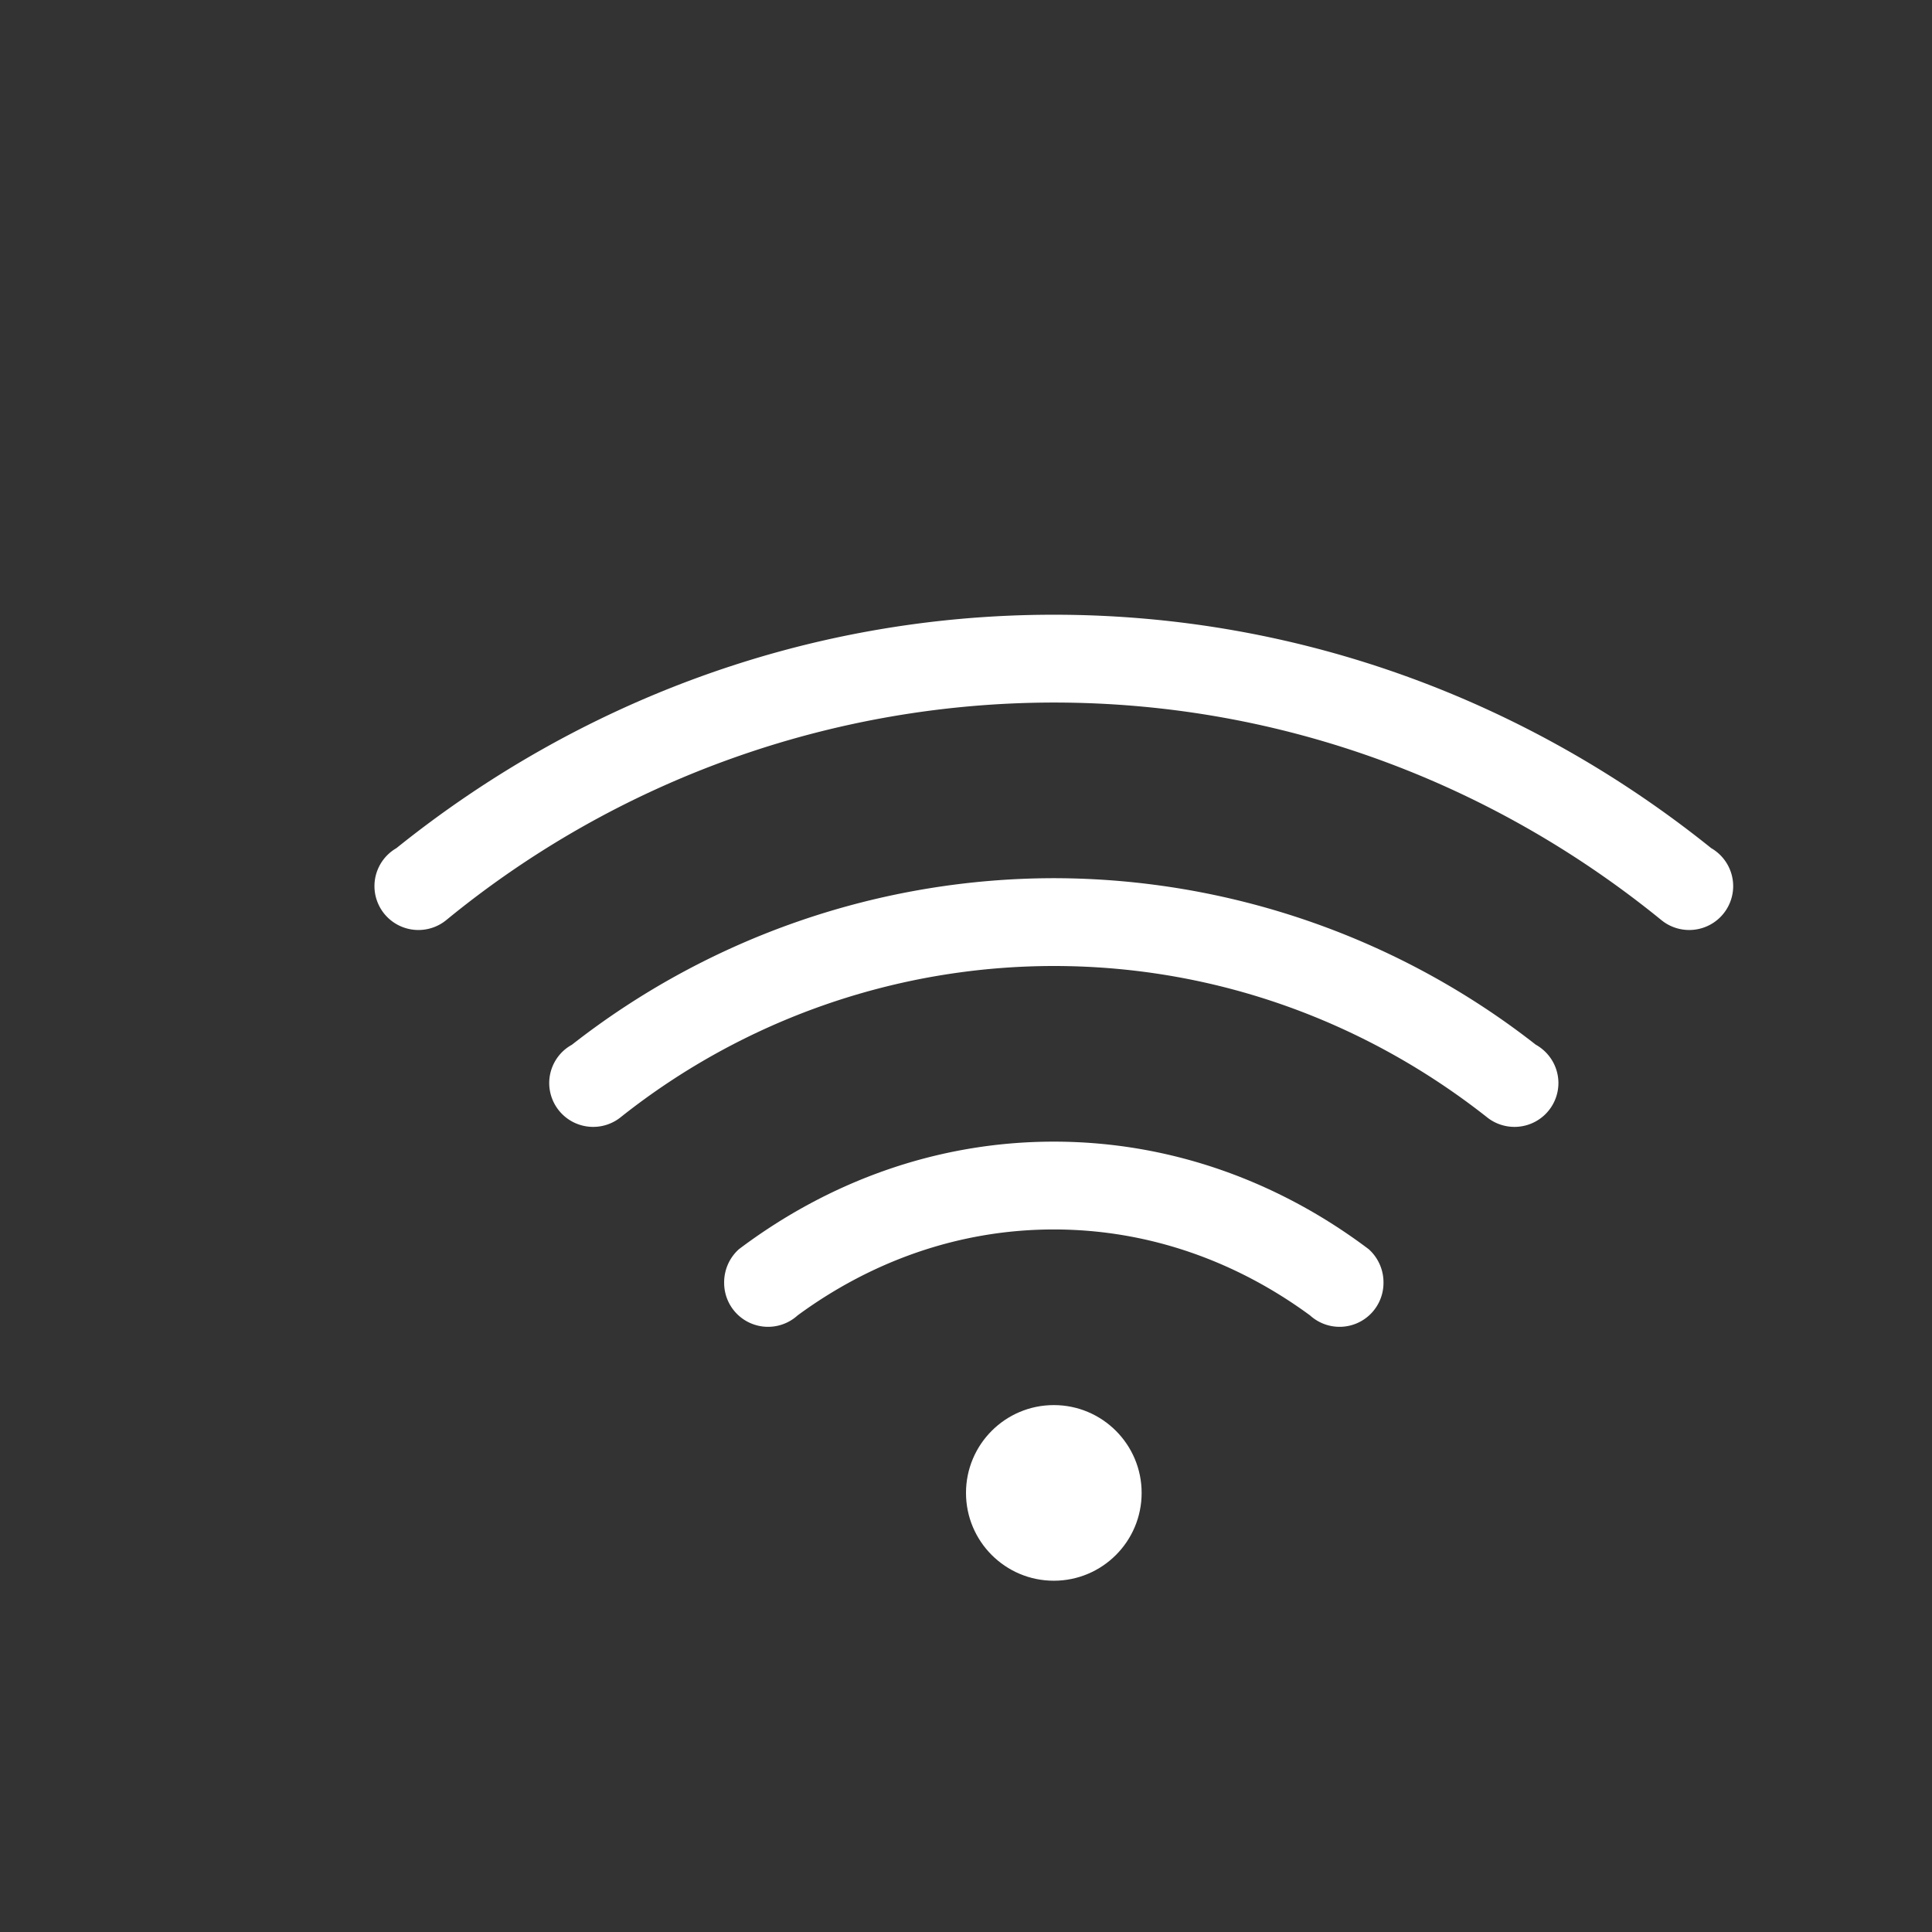 <svg width="22" height="22" xmlns="http://www.w3.org/2000/svg"><rect width="100%" height="100%" fill="#333333" stroke="none"/><g transform="translate(4 4)" fill="#fff"><path d="M8 3C5.16 3 2.568 4.007.514 5.658a.5.5 0 00-.096.072.5.5 0 00-.154.36.5.5 0 00.5.5.5.5 0 00.318-.113A10.919 10.919 0 018 4c2.628 0 5.027.938 6.918 2.477a.5.5 0 00.318.113.5.5 0 00.5-.5.5.5 0 00-.154-.36.5.5 0 00-.096-.072C13.433 4.008 10.841 3 8 3z" fill-rule="evenodd" paint-order="stroke fill markers"/><path d="M8 9c-1.353 0-2.583.469-3.586 1.225a.507.507 0 00-.168.384.5.5 0 00.836.37C5.904 10.375 6.902 10 8 10s2.096.375 2.918.979a.5.5 0 00.836-.37.507.507 0 00-.168-.384C10.583 9.469 9.353 9 8 9z"/><path d="M8 6a8.918 8.918 0 00-5.488 1.897.5.5 0 00-.102.074.5.5 0 00-.156.361.5.5 0 00.5.5.5.5 0 00.32-.115A7.936 7.936 0 018 7c1.863 0 3.567.648 4.926 1.717a.5.5 0 00.32.115.5.5 0 00.5-.5.5.5 0 00-.156-.361.5.5 0 00-.102-.075A8.919 8.919 0 008 6z" fill-rule="evenodd" paint-order="stroke fill markers"/><circle cx="8" cy="13" r="1" fill-rule="evenodd" paint-order="stroke fill markers"/></g></svg>